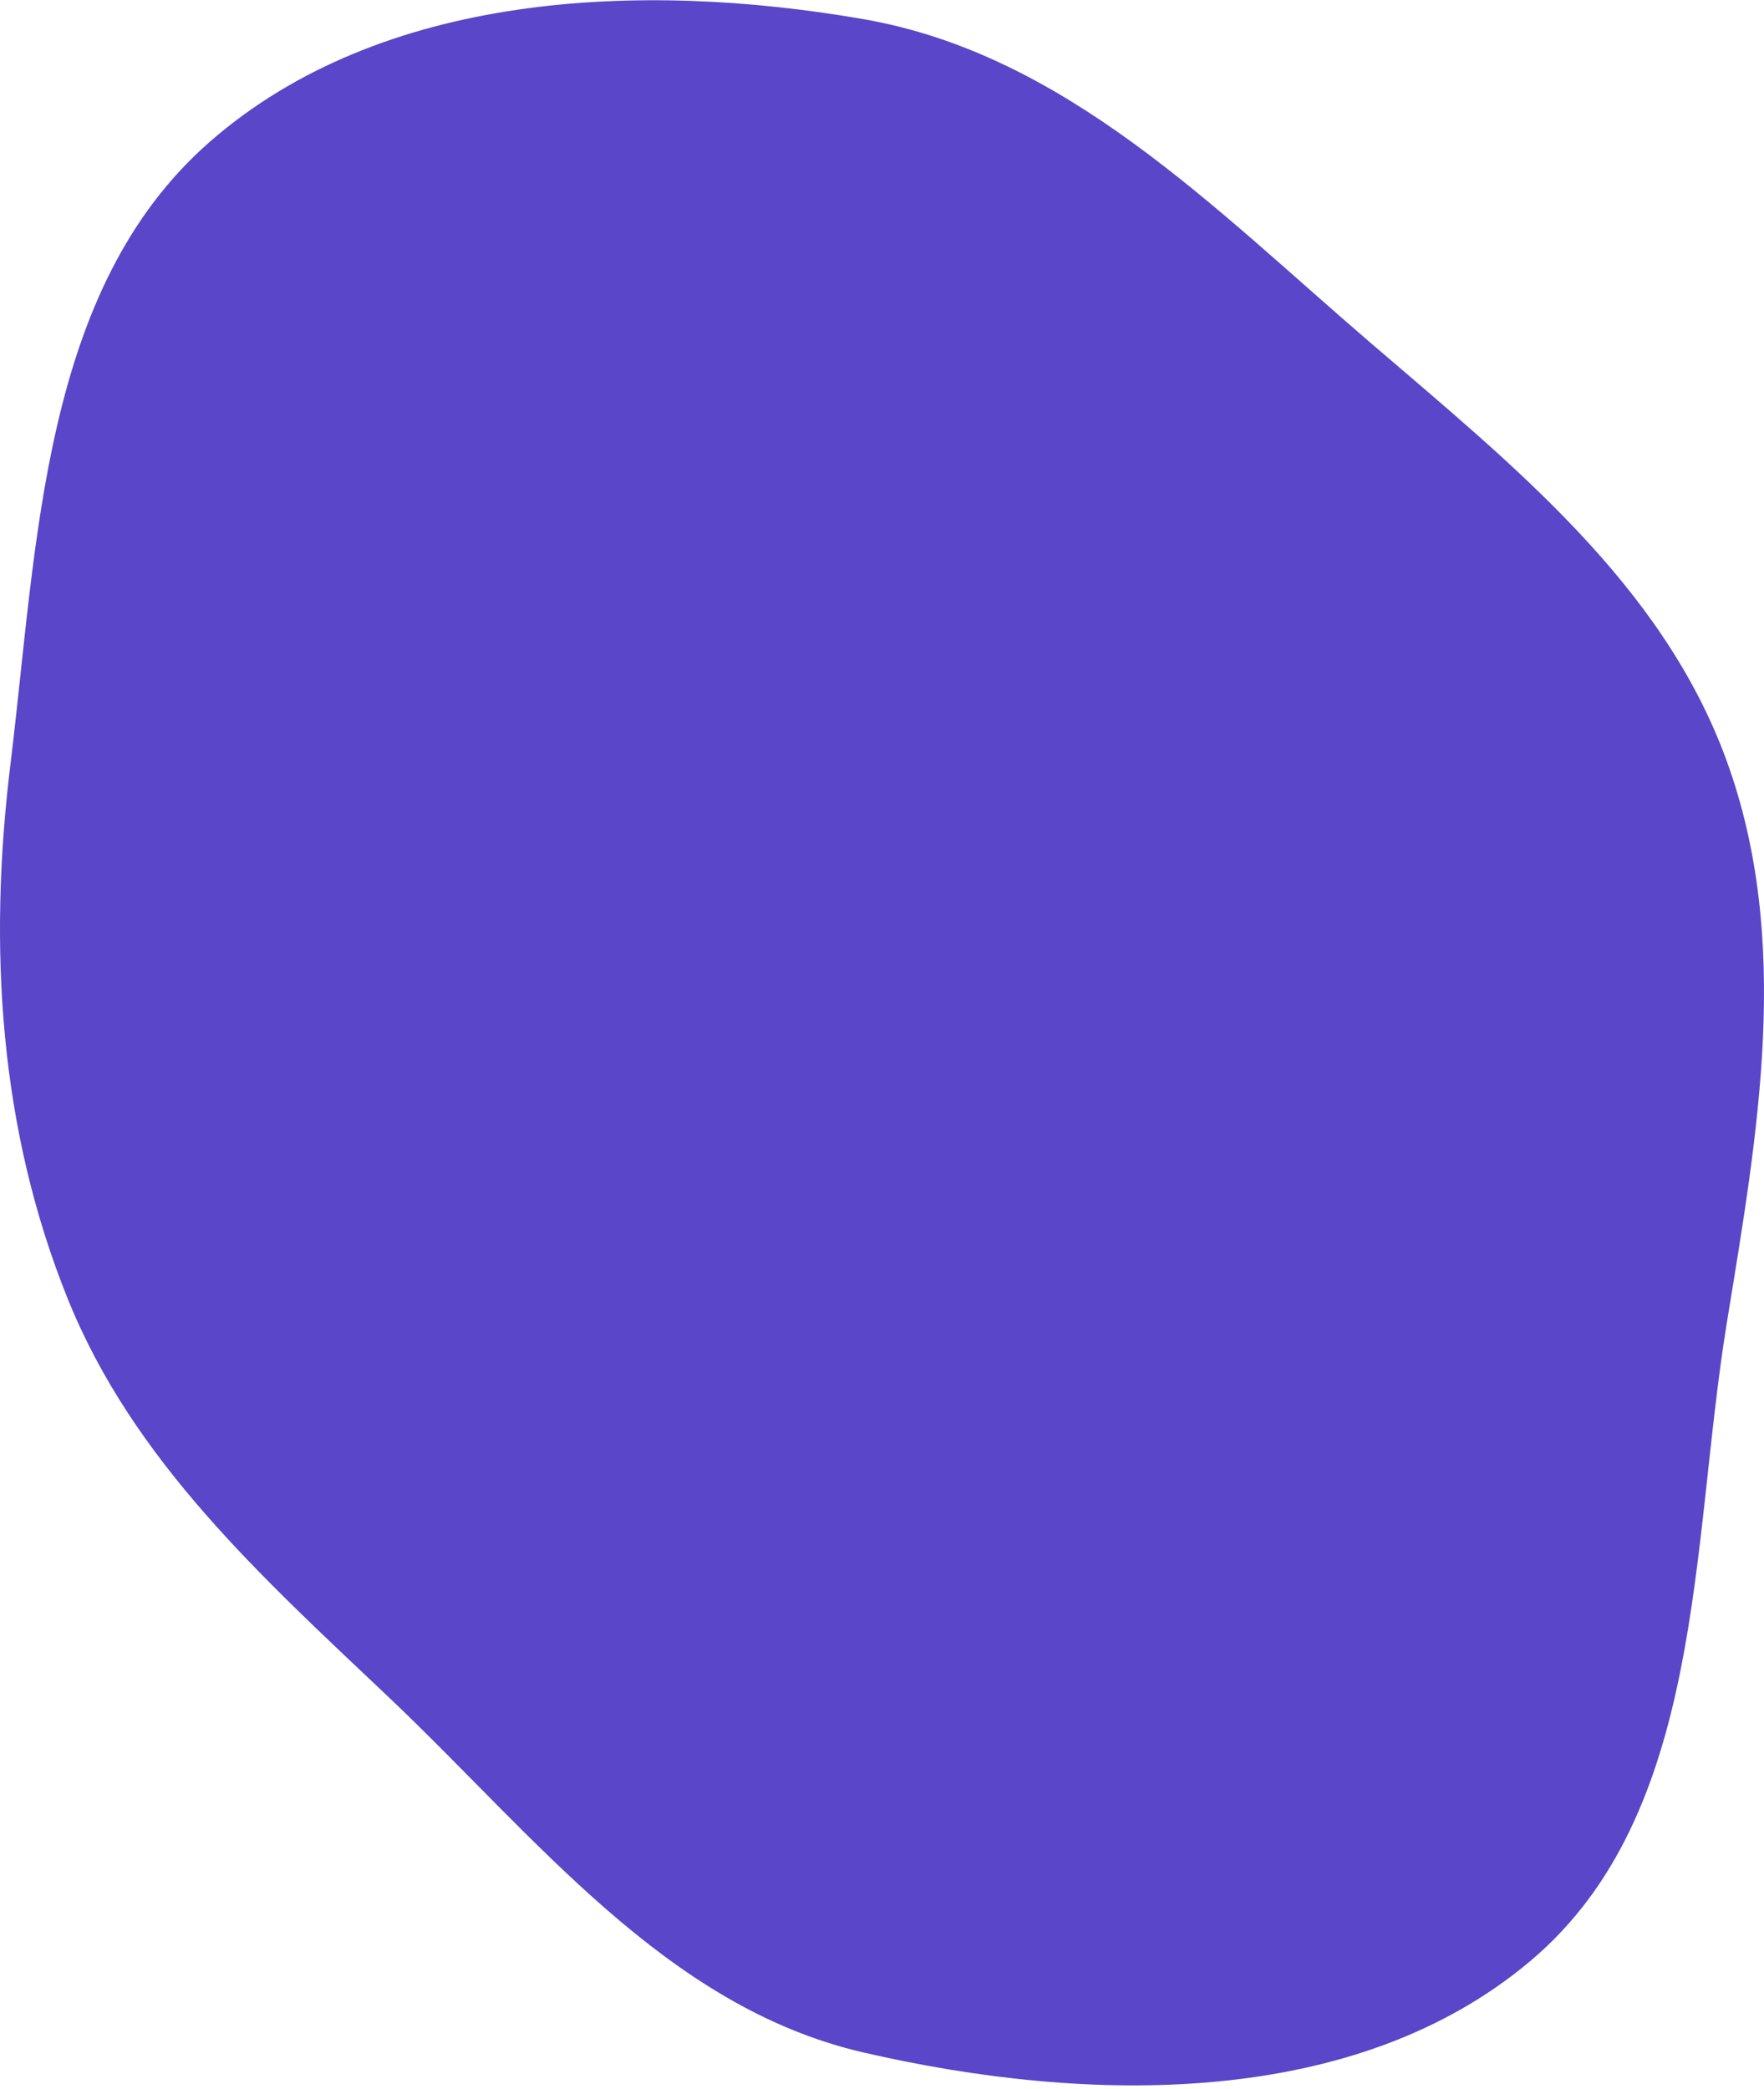 <?xml version="1.0" encoding="UTF-8"?> <svg xmlns="http://www.w3.org/2000/svg" width="495" height="586" viewBox="0 0 495 586" fill="none"> <path fill-rule="evenodd" clip-rule="evenodd" d="M242.204 5.357C299.046 15.199 340.777 58.568 384.55 96.147C424.485 130.433 466.476 163.907 484.49 213.366C502.907 263.936 493.27 317.757 484.607 370.876C474.299 434.085 478.486 508.702 429.582 550.047C380.225 591.775 305.17 590.375 242.204 575.81C186.691 562.97 150.116 515.008 108.735 475.834C73.288 442.278 37.406 409.855 19.098 364.604C-0.269 316.737 -3.34 265.602 2.94 214.348C10.558 152.167 11.719 80.969 58.896 39.761C106.897 -2.166 179.409 -5.516 242.204 5.357Z" fill="#5946C8"></path> </svg> 